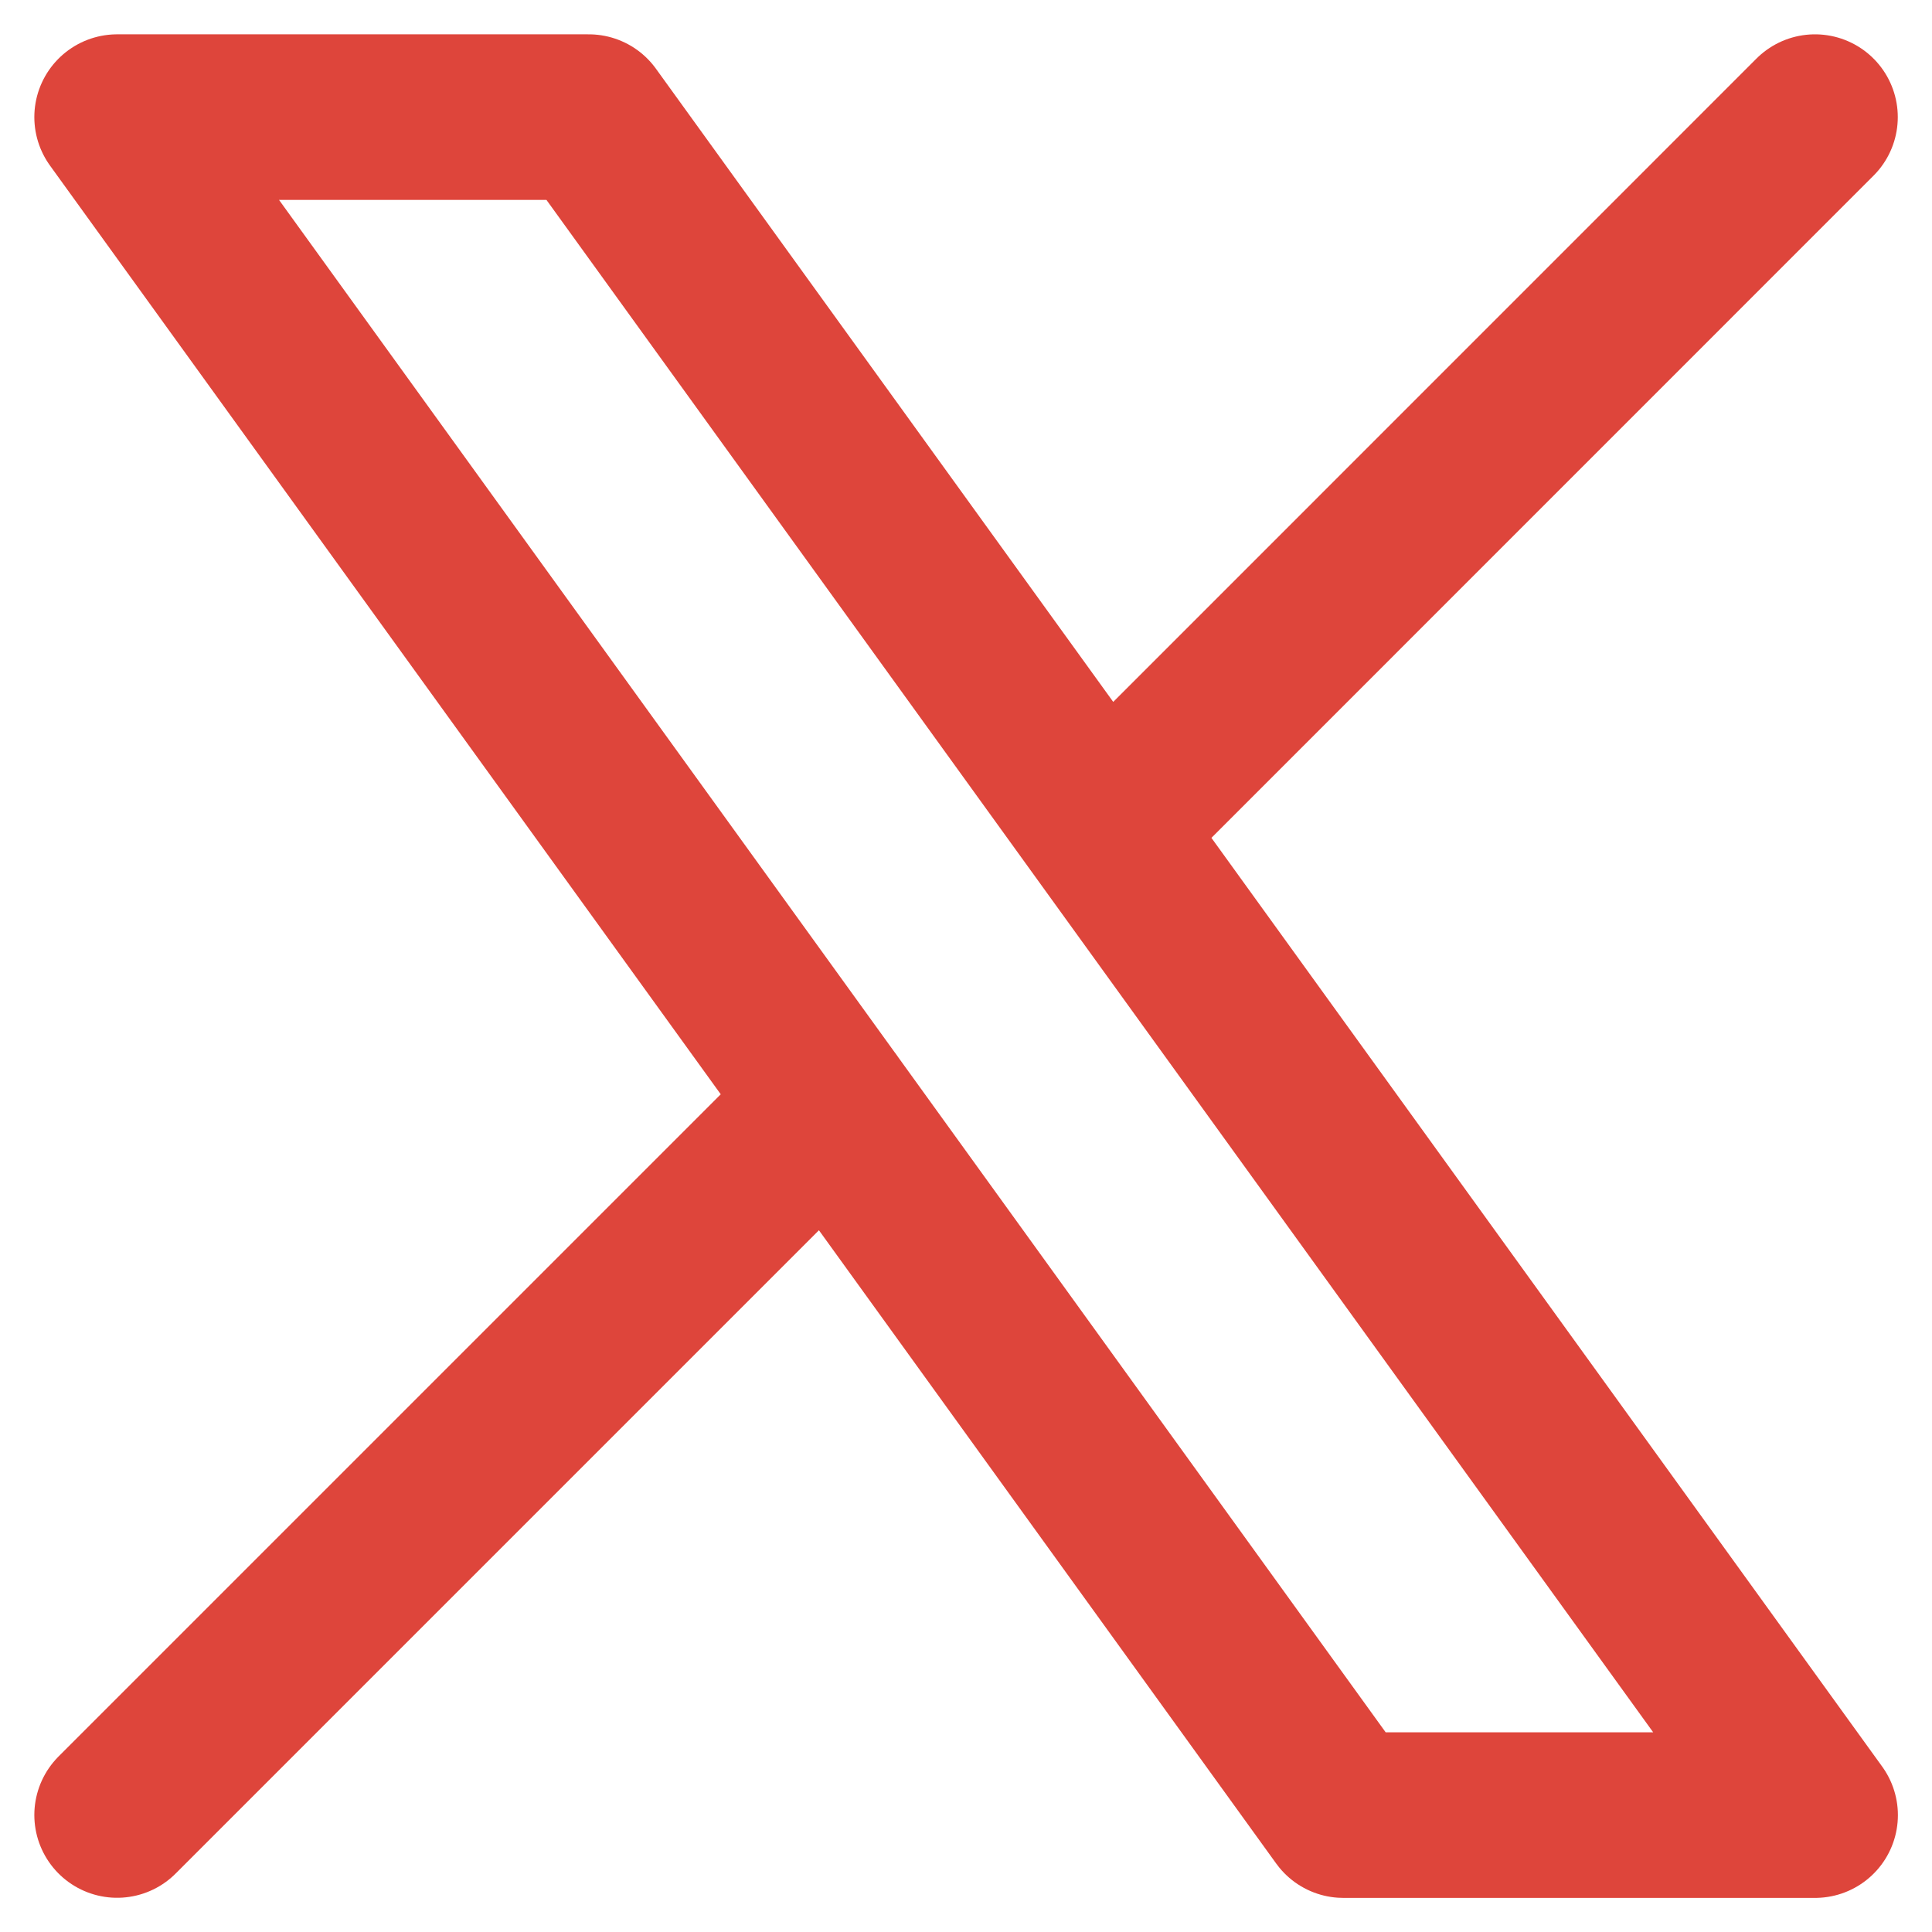 <svg xmlns="http://www.w3.org/2000/svg" width="17.503" height="17.504" viewBox="0 0 17.503 17.504">
  <path id="Path_8611" data-name="Path 8611" d="M3,18.382l6.451-6.451M18.382,3,11.932,9.451m0,0L7.273,3H3l6.451,8.932m2.481-2.481,6.451,8.932H14.109L9.451,11.932" transform="translate(-1.939 -1.939)" fill="none" stroke="#de453b" stroke-linecap="round" stroke-linejoin="round" stroke-width="1.5"/>
</svg>
